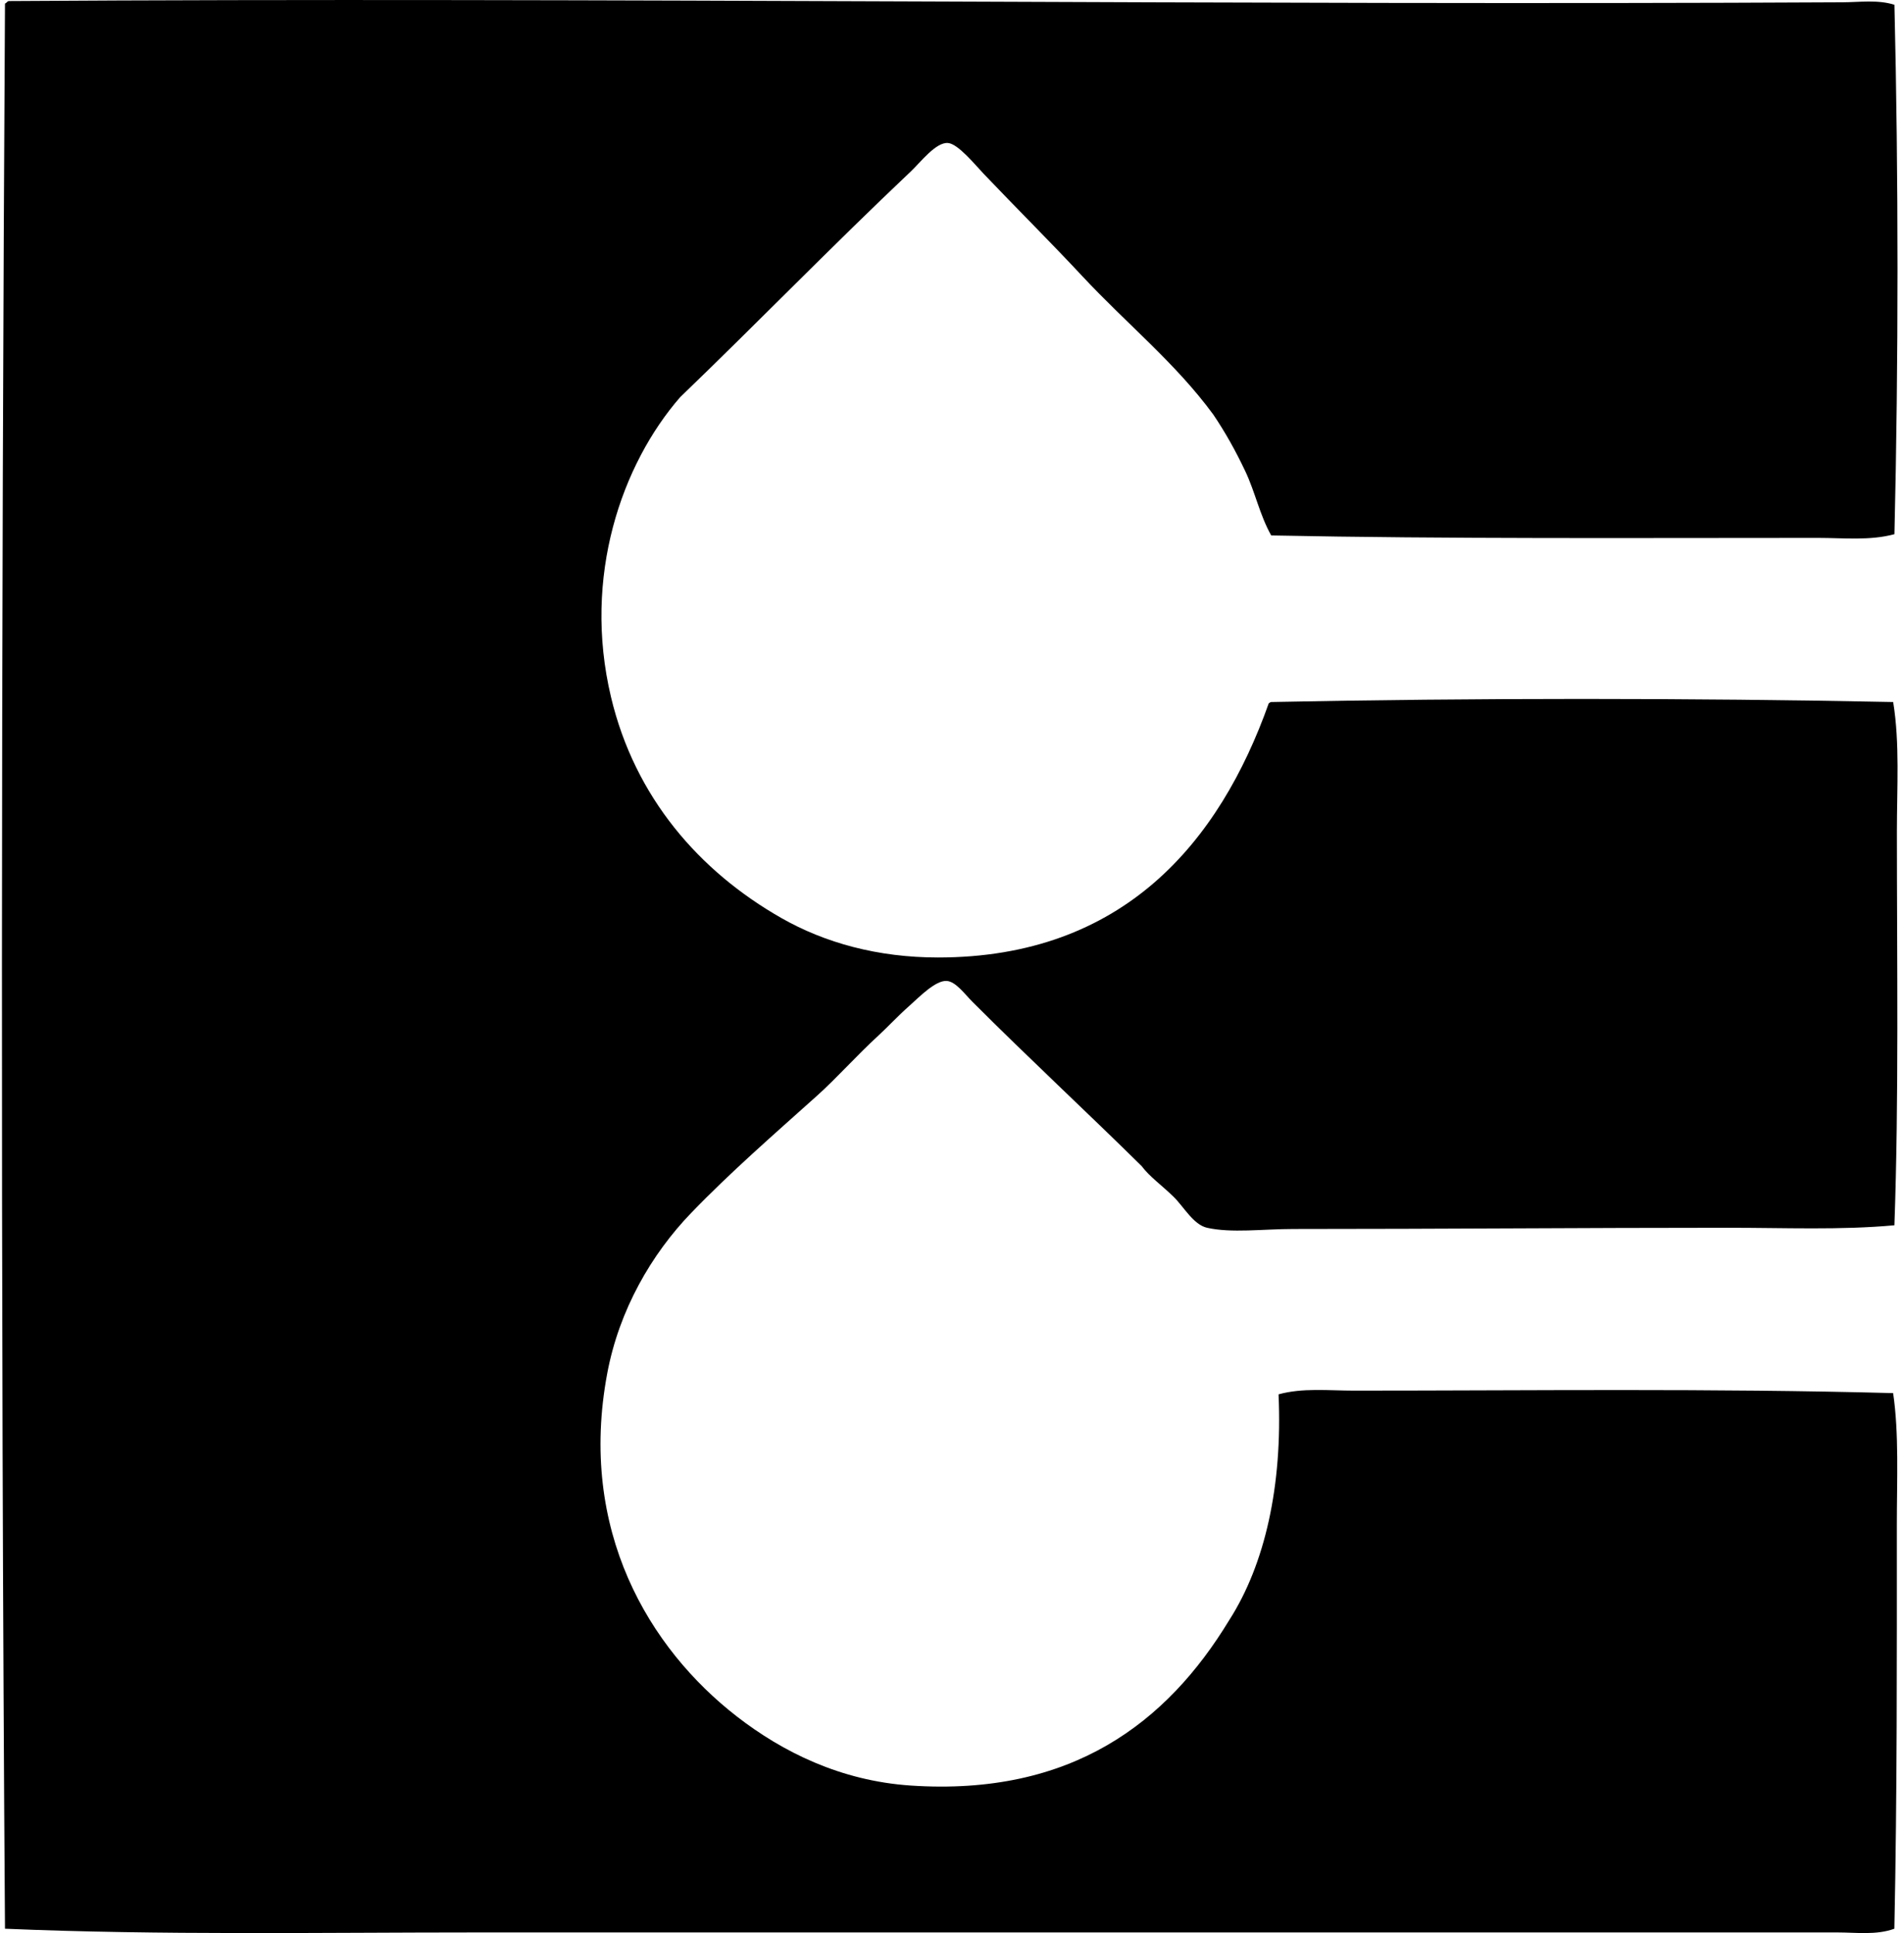 <svg xmlns="http://www.w3.org/2000/svg" width="197" height="200" fill="none" viewBox="0 0 197 200">
  <path fill="#000" fill-rule="evenodd" d="M196.01.493c.423 17.609.426 37.035 0 54.776-2.522.686-5.242.384-7.917.384-19.175 0-38.213.116-56.565-.254-1.183-2.098-1.657-4.474-2.681-6.642-1-2.114-2.087-4.056-3.318-5.873-3.911-5.332-8.896-9.328-13.537-14.302-3.336-3.577-6.659-6.866-10.213-10.597-.884-.926-2.643-3.109-3.702-3.191-1.249-.098-2.847 2.008-3.831 2.937-8.142 7.697-15.907 15.698-23.877 23.366-6.012 6.912-10.126 18.522-7.15 31.027 2.467 10.367 9.121 18.014 17.62 22.856 4.487 2.558 9.962 4.085 16.214 4.085 19.202 0 29.124-11.954 34.221-26.303.103-.024.127-.127.254-.127 20.799-.426 43.42-.426 64.352 0 .693 4.268.384 8.848.384 13.404 0 13.354.211 27.682-.257 40.732-5.58.511-11.327.254-17.239.257-14.88 0-29.515.127-44.944.127-3.154 0-6.411.444-8.938-.127-1.41-.321-2.408-2.175-3.448-3.194-1.211-1.188-2.497-2.085-3.32-3.191-5.689-5.612-11.592-11.081-17.493-16.982-.812-.81-1.738-2.117-2.683-2.17-1.161-.066-2.833 1.667-3.831 2.554-1.294 1.151-2.233 2.185-3.191 3.064-2.376 2.185-4.302 4.389-6.385 6.258-4.463 4.006-8.948 7.9-13.023 12.129-4.11 4.262-7.451 10.03-8.684 16.598-3.046 16.227 4.34 28.462 13.407 35.495 4.73 3.67 10.743 6.665 18.003 7.15 16.622 1.108 26.502-6.496 32.942-17.109 3.694-5.76 5.53-13.899 5.107-23.367 2.487-.688 5.202-.383 7.79-.383 18.294 0 37.13-.246 55.798.256.616 4.207.383 8.923.383 13.664 0 13.719.037 27.679-.256 41.753-1.876.683-3.94.384-5.874.384H49.418c-16.392 0-32.767.299-48.902-.384C.053 133.994.14 64.117.516.366.69.318.725.138.907.109c60.799-.397 127.519.463 189.739.127 1.749-.008 3.644-.288 5.364.257Z" clip-rule="evenodd"/>
</svg>

